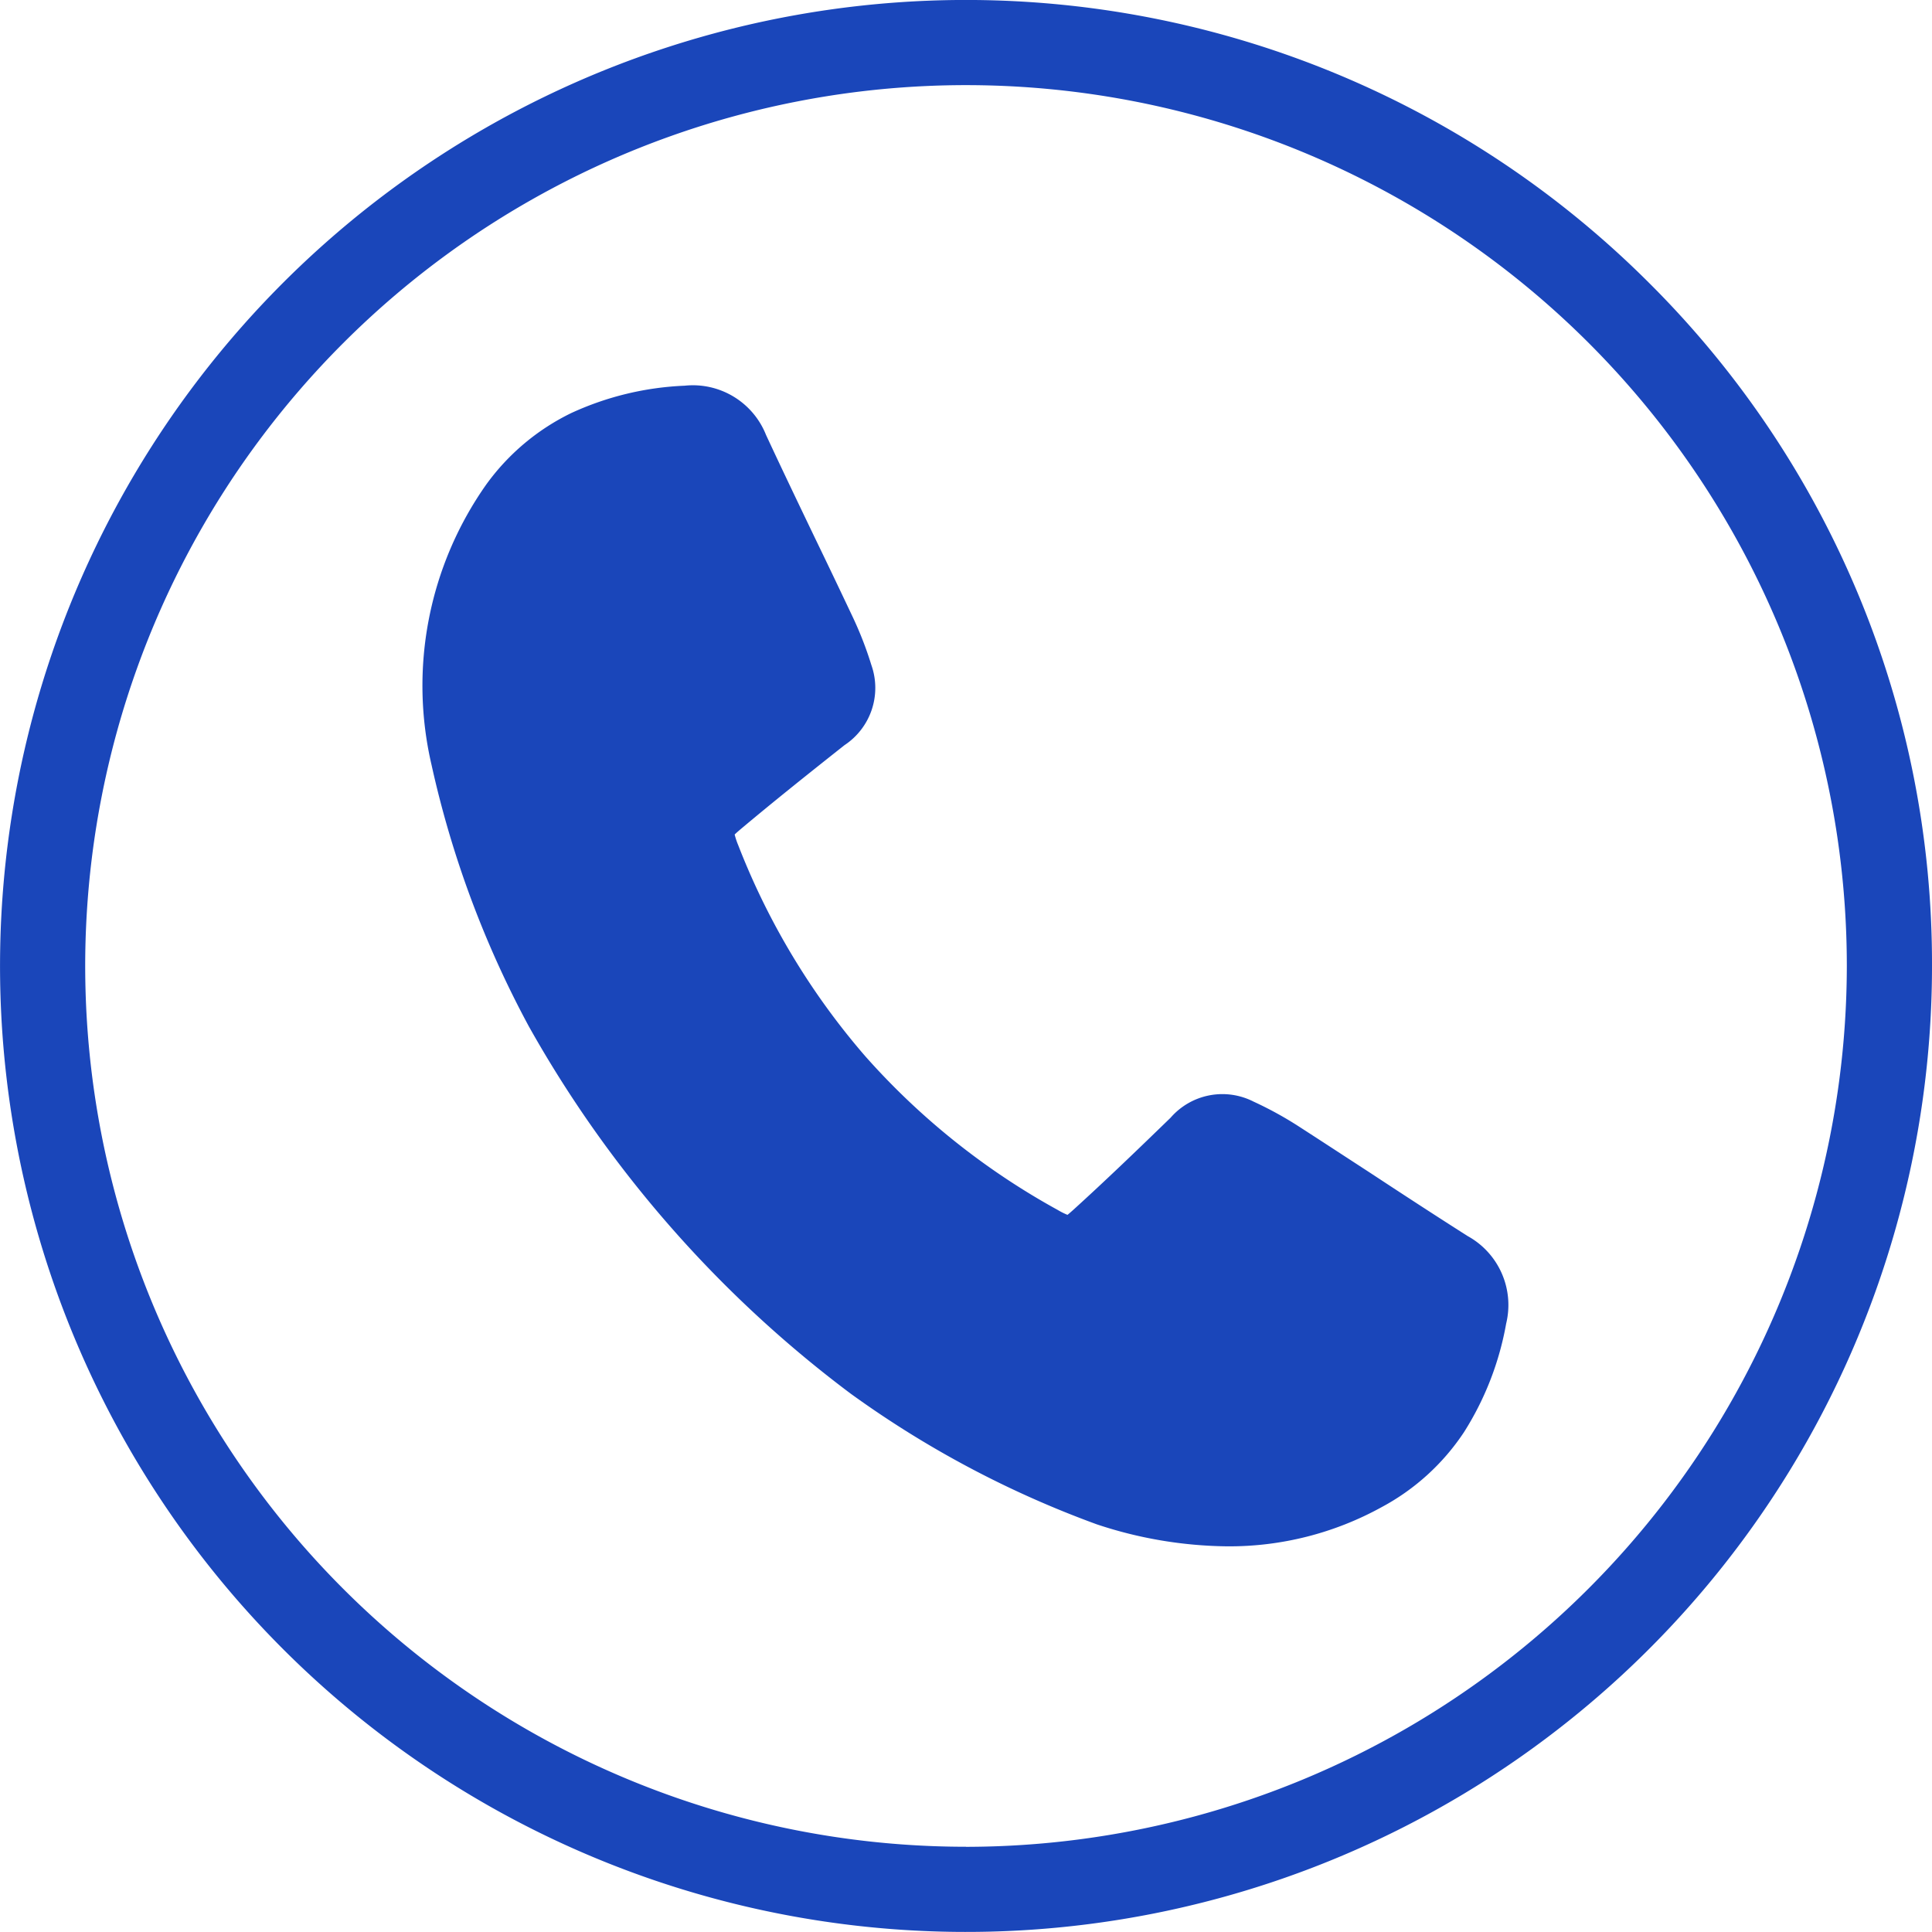 <svg xmlns="http://www.w3.org/2000/svg" width="54.939" height="54.939" viewBox="0 0 54.939 54.939">
  <path id="Path_19" data-name="Path 19" d="M2117.635,862.6a27.469,27.469,0,1,0,8.046,19.424A27.29,27.29,0,0,0,2117.635,862.6Zm-19.424,44.471a25.047,25.047,0,1,1,25.048-25.048A25.076,25.076,0,0,1,2098.211,907.073Zm15.362-14.884a8.55,8.55,0,0,1-1.2,3.094,6.47,6.47,0,0,1-2.341,2.132,8.967,8.967,0,0,1-4.393,1.115,12.074,12.074,0,0,1-3.71-.626,28.7,28.7,0,0,1-7-3.718,33.535,33.535,0,0,1-9.15-10.444,28.656,28.656,0,0,1-2.765-7.431,9.926,9.926,0,0,1,1.55-7.968,6.469,6.469,0,0,1,2.422-2.039,8.536,8.536,0,0,1,3.224-.778,2.238,2.238,0,0,1,2.315,1.4c.465,1,.953,2.017,1.425,3,.339.7.689,1.434,1.03,2.155a10.26,10.26,0,0,1,.541,1.39,1.95,1.95,0,0,1-.764,2.276c-1.02.807-2.014,1.6-2.966,2.4-.037.032-.112.095-.158.142a2.115,2.115,0,0,0,.1.3,20.489,20.489,0,0,0,3.6,5.988l.022.025a20.5,20.5,0,0,0,5.462,4.361,2.061,2.061,0,0,0,.28.141c.052-.04.125-.106.161-.138.924-.838,1.839-1.72,2.772-2.625a1.951,1.951,0,0,1,2.357-.458,10.4,10.4,0,0,1,1.307.719c.669.432,1.346.875,2,1.3.912.6,1.854,1.215,2.786,1.807A2.238,2.238,0,0,1,2113.573,892.189Z" transform="translate(-2070.742 -854.556)" fill="#1a46ba"/>
</svg>
